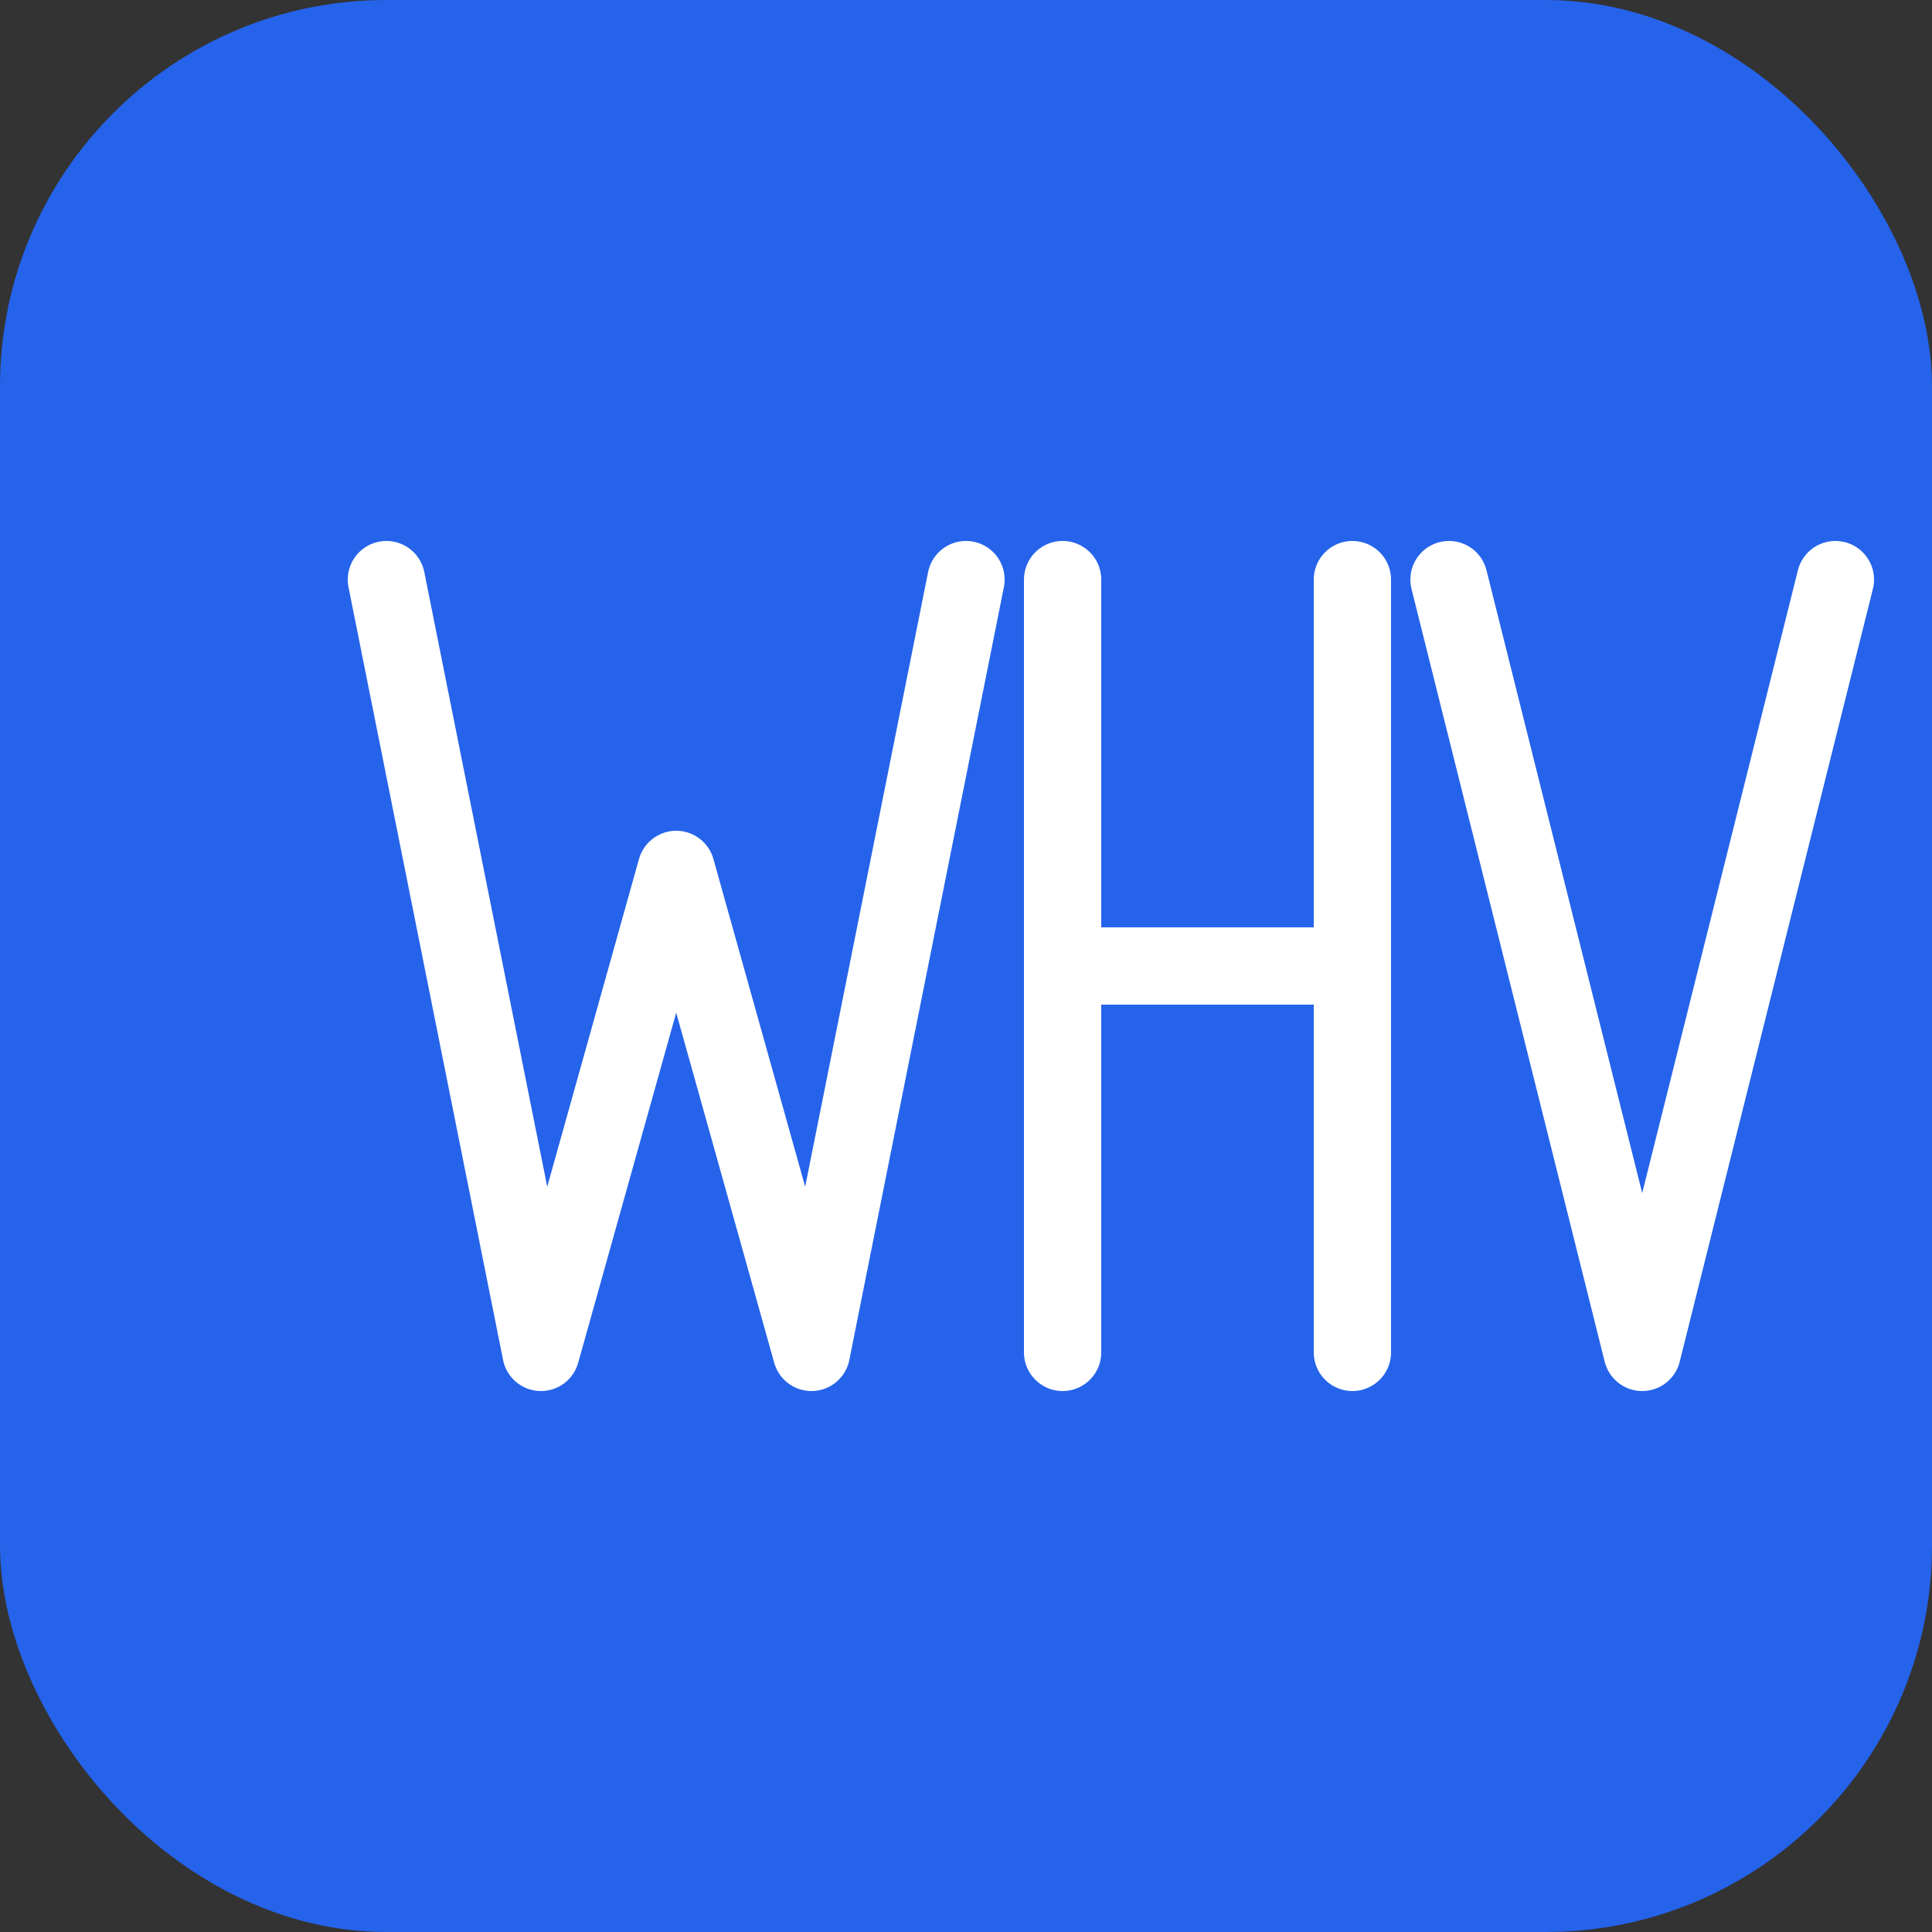 <svg xmlns="http://www.w3.org/2000/svg" viewBox="0 0 100 100">
  <rect x="0" y="0" width="100" height="100" fill="#333333" stroke="none"/>
  <rect width="100" height="100" fill="#2563eb" rx="20"/>
  <path d="M20 30 L28 70 L35 45 L42 70 L50 30 M55 30 L55 70 M55 50 L70 50 M70 30 L70 70 M75 30 L85 70 M95 30 L85 70"
        stroke="white"
        stroke-width="4"
        fill="none"
        stroke-linecap="round"
        stroke-linejoin="round"/>
</svg>